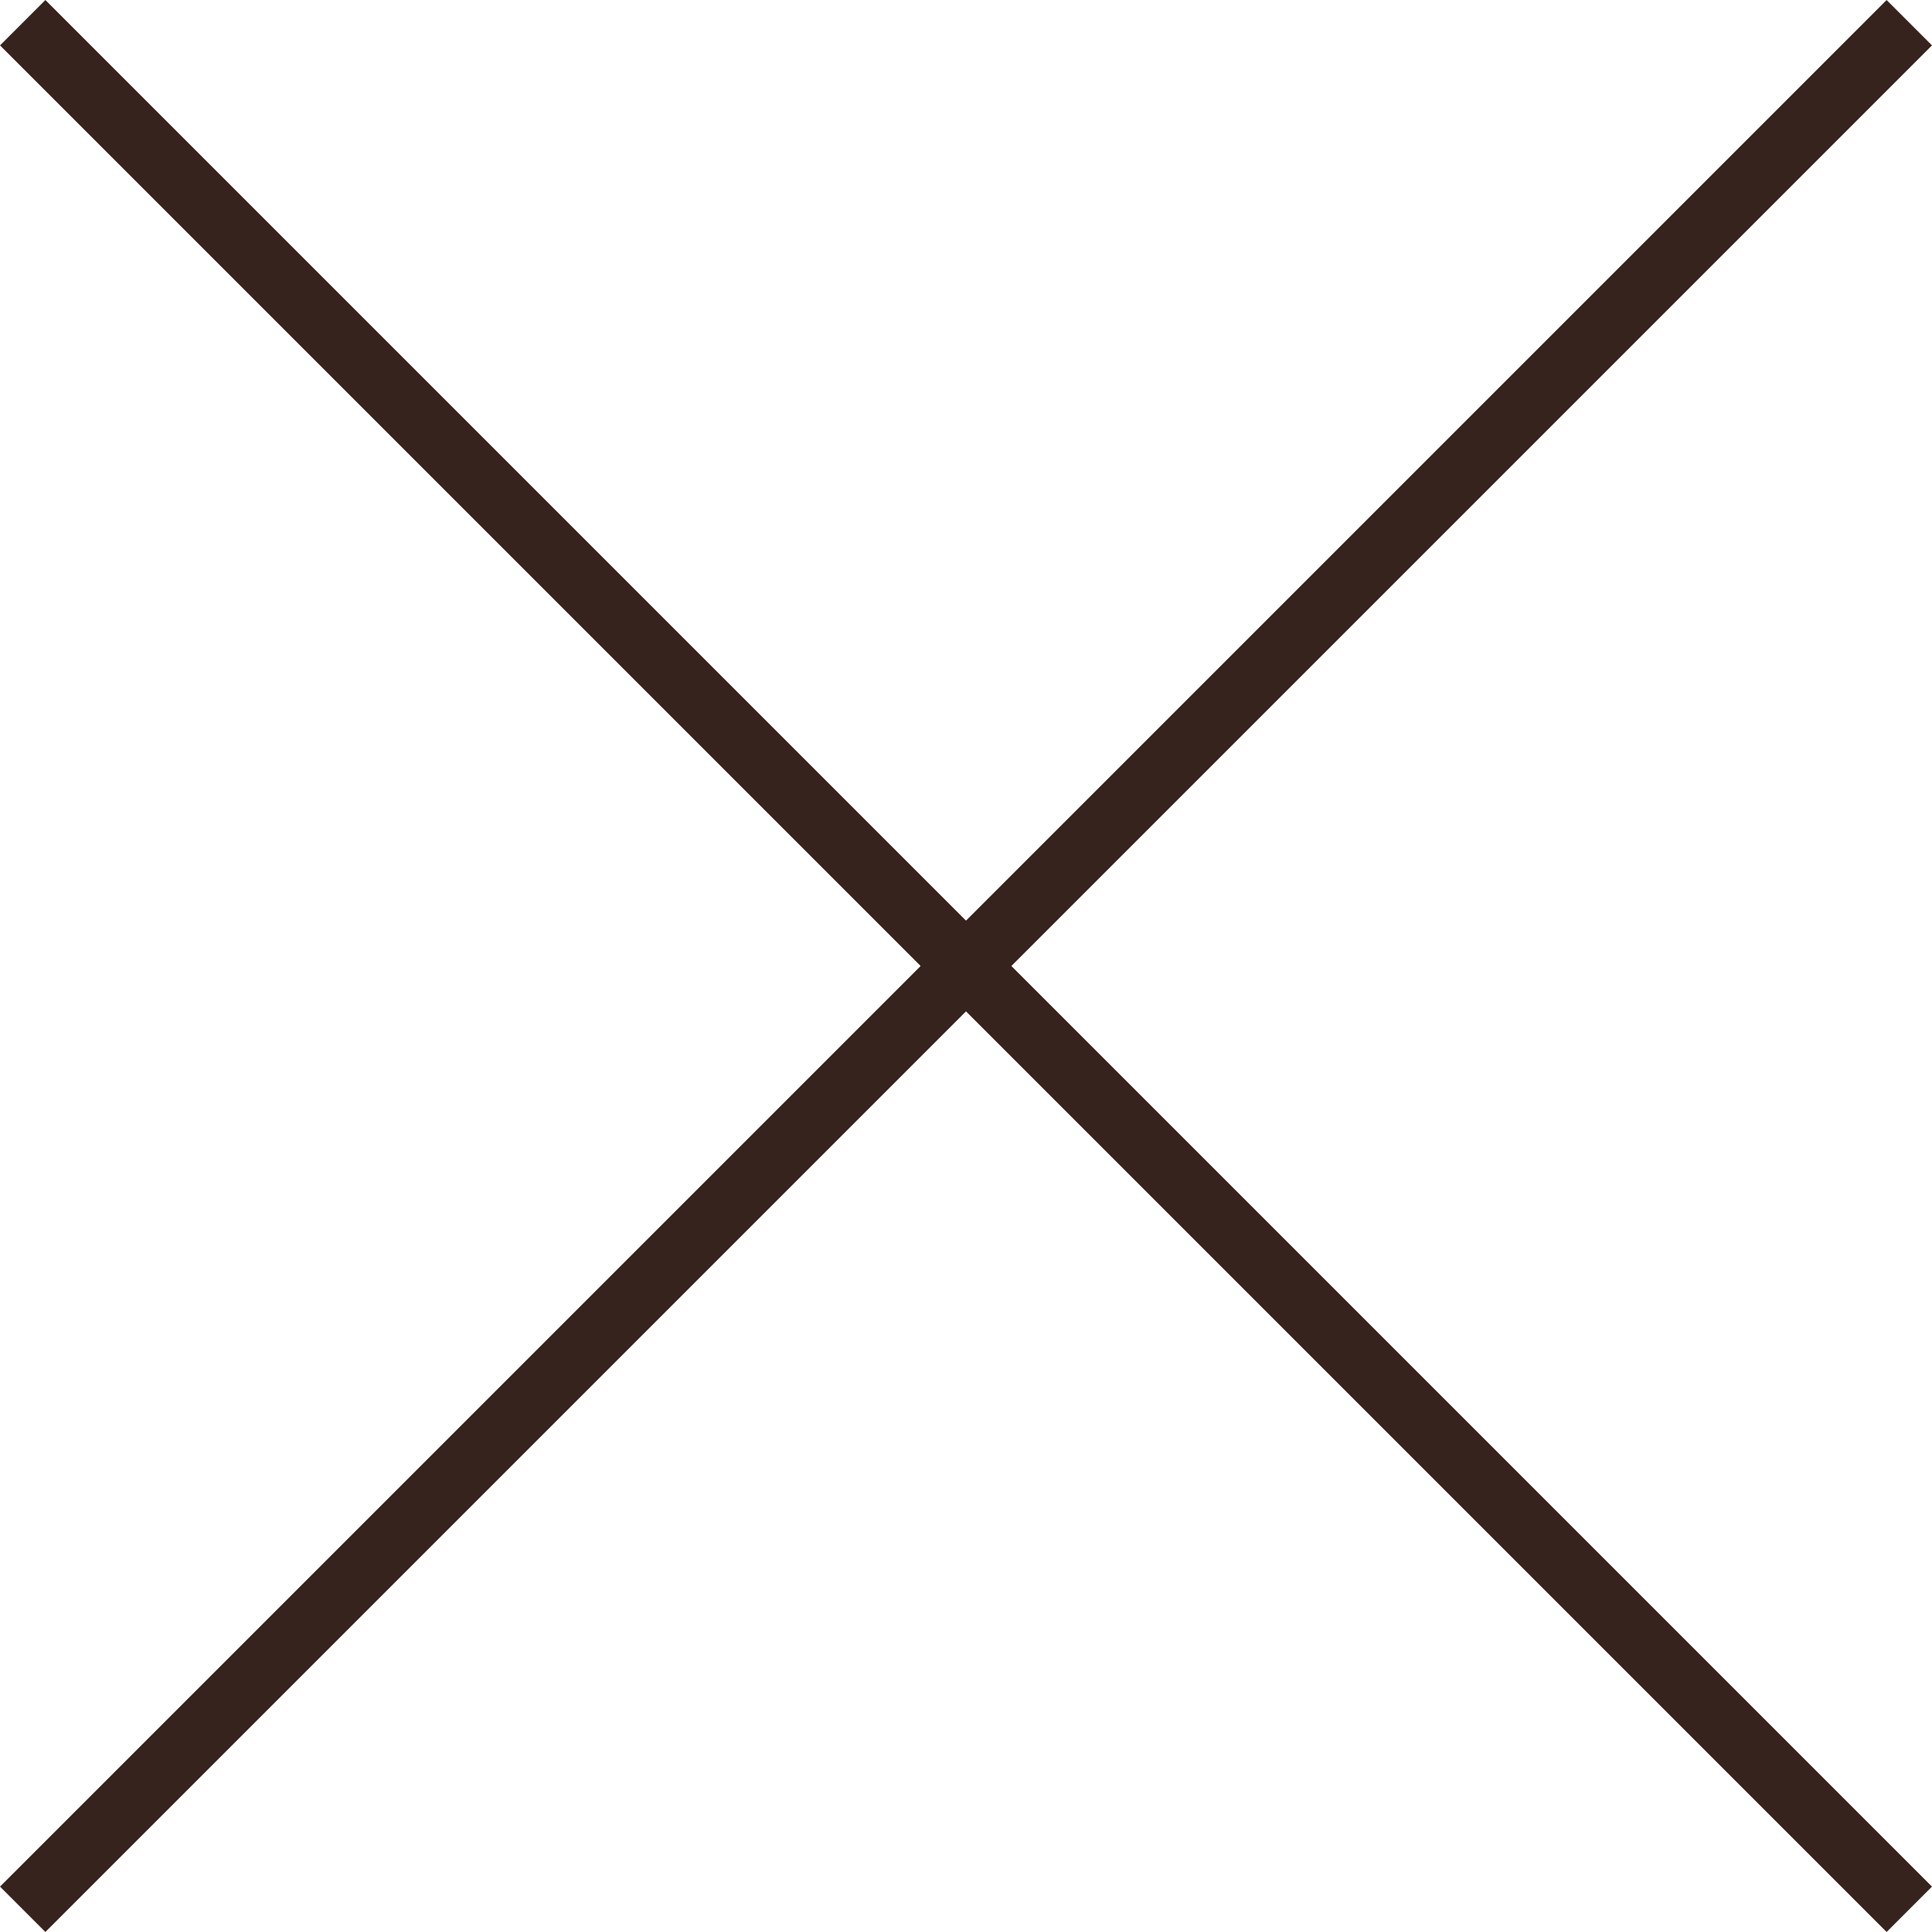 <svg xmlns="http://www.w3.org/2000/svg" width="15.054" height="15.054" viewBox="0 0 15.054 15.054">
  <g id="close" transform="translate(-0.023 -0.023)">
    <line id="Línea_5" data-name="Línea 5" x1="14.7" y2="14.7" transform="translate(0.2 0.2)" fill="none" stroke="#36231d" stroke-miterlimit="10" stroke-width="0.5"/>
    <line id="Línea_6" data-name="Línea 6" x2="14.7" y2="14.7" transform="translate(0.2 0.2)" fill="none" stroke="#36231d" stroke-miterlimit="10" stroke-width="0.5"/>
  </g>
</svg>
